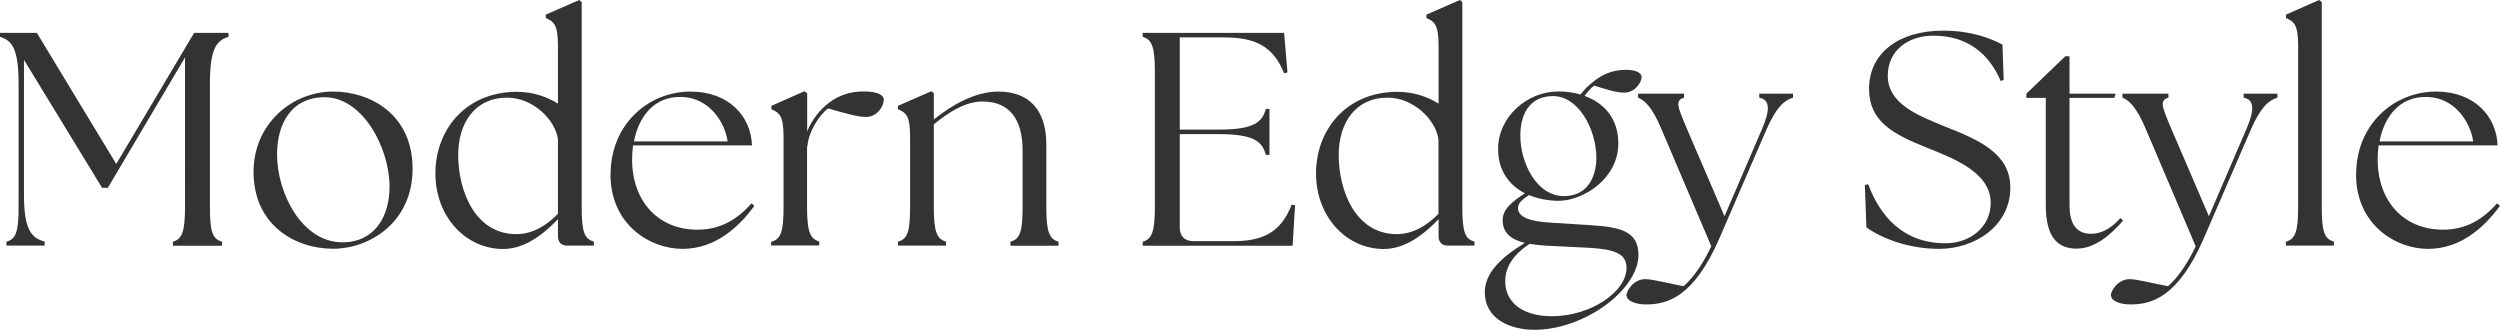 <?xml version="1.0" encoding="UTF-8"?><svg id="a" xmlns="http://www.w3.org/2000/svg" width="213.77" height="28.21" viewBox="0 0 213.77 28.21"><defs><style>.b{fill:#333;}</style></defs><path class="b" d="M.55,20.67c.81-.23,1.04-.83,1.04-2.96V7.15c0-2.96-.55-3.69-1.59-4v-.34h3.15l6.79,11.21,6.66-11.21h2.94v.34c-1.04.31-1.59,1.04-1.59,4v10.56c0,2.13.23,2.73,1.04,2.96v.34h-4.21v-.34c.78-.23,1.04-.83,1.04-2.96V4.91l-6.6,11.15h-.49L2.05,5.12v11.54c0,2.96.62,3.69,1.77,4v.34H.55v-.34Z"/><path class="b" d="M21.68,14.69c0-4.06,3.25-6.86,6.81-6.86,3.22,0,6.79,1.98,6.79,6.6s-3.72,6.84-6.79,6.84c-3.3,0-6.81-2.05-6.81-6.58ZM33.31,15.96c0-3.35-2.37-7.83-5.77-7.64-2.65.1-3.85,2.29-3.85,4.89,0,3.3,2.13,7.51,5.59,7.51,2.78,0,4.03-2.24,4.03-4.76Z"/><path class="b" d="M37.23,14.82c0-3.61,2.47-6.94,6.94-6.97,1.43,0,2.63.44,3.54,1.01V3.93c0-1.82-.34-2.08-1.04-2.39v-.29l2.86-1.25.21.18v17.52c0,2.13.23,2.73,1.04,2.96v.34h-2.29c-.49,0-.78-.29-.78-.78v-1.48c-1.27,1.33-2.89,2.57-4.73,2.55-3.22-.03-5.75-2.81-5.75-6.47ZM44.15,20.02c1.35,0,2.55-.7,3.56-1.74v-6.37c-.23-1.69-2.16-3.56-4.34-3.56-2.76,0-4.19,2.16-4.19,4.91,0,3.04,1.43,6.76,4.97,6.76Z"/><path class="b" d="M52.21,14.9c0-4.24,3.2-7.07,6.84-7.07,3.28,0,5.17,2.13,5.25,4.6h-10.17c-.05.39-.08.78-.08,1.2,0,3.56,2.21,6.01,5.59,6.01,2,0,3.43-.91,4.63-2.26l.23.23c-1.33,1.82-3.35,3.67-6.14,3.67s-6.16-2.08-6.16-6.37ZM62.22,12.09c-.26-1.74-1.66-3.8-4.03-3.8-2.21-.03-3.56,1.61-3.98,3.8h8.01Z"/><path class="b" d="M65.96,20.67c.81-.23,1.04-.83,1.04-2.96v-5.98c0-1.82-.34-2.08-1.04-2.39v-.29l2.83-1.25.23.18v3.25c.42-1.01,1.12-1.9,1.9-2.47.81-.6,1.72-.94,2.96-.94,1.04,0,1.69.26,1.69.7,0,.57-.57,1.48-1.51,1.48-.7,0-1.72-.29-3.25-.73-.75.55-1.69,2-1.77,3.25h-.03v5.17c0,2.13.26,2.73,1.04,2.96v.34h-4.11v-.34Z"/><path class="b" d="M76.78,20.67c.81-.23,1.04-.83,1.04-2.96v-5.98c0-1.82-.31-2.08-1.04-2.39v-.29l2.86-1.25.21.18v2.24c1.51-1.22,3.51-2.39,5.51-2.39,2.55,0,4.11,1.48,4.11,4.52v5.36c0,2.13.26,2.73,1.04,2.96v.34h-4.11v-.34c.81-.23,1.04-.83,1.04-2.96v-4.84c0-2.7-1.14-4.19-3.43-4.19-1.43,0-2.83.86-4.16,1.95v7.07c0,2.13.26,2.73,1.04,2.96v.34h-4.11v-.34Z"/><path class="b" d="M97.71,21.01v-.34c.78-.23,1.04-.83,1.04-2.96V6.11c0-2.13-.26-2.73-1.04-2.96v-.34h12.09l.29,3.38-.29.08c-.91-2.29-2.44-3.07-5.1-3.07h-3.82v7.88h3.33c2.96,0,3.72-.6,4.03-1.77h.31v3.93h-.31c-.31-1.17-1.07-1.77-4.03-1.77h-3.33v7.98c0,.75.42,1.17,1.17,1.17h3.38c2.5,0,4.08-.7,5.02-3.12l.29.05-.21,3.46h-12.82Z"/><path class="b" d="M112.53,14.82c0-3.61,2.47-6.94,6.94-6.97,1.43,0,2.63.44,3.54,1.01V3.93c0-1.82-.34-2.08-1.04-2.39v-.29l2.86-1.25.21.18v17.52c0,2.13.23,2.73,1.04,2.96v.34h-2.29c-.49,0-.78-.29-.78-.78v-1.48c-1.27,1.33-2.89,2.57-4.73,2.55-3.22-.03-5.75-2.81-5.75-6.47ZM119.44,20.02c1.35,0,2.55-.7,3.56-1.74v-6.37c-.23-1.69-2.16-3.56-4.34-3.56-2.76,0-4.19,2.16-4.19,4.91,0,3.04,1.43,6.76,4.97,6.76Z"/><path class="b" d="M126.96,25.01c0-1.64,1.33-2.96,3.43-4.24-1.17-.29-1.9-.83-1.9-1.95,0-.96.86-1.61,1.9-2.29-1.3-.68-2.29-1.87-2.29-3.8,0-2.73,2.47-4.91,5.15-4.91.62,0,1.3.08,1.9.26.26-.34.57-.68.91-.94.78-.7,1.72-1.17,2.96-1.17.81,0,1.35.23,1.35.62,0,.44-.55,1.33-1.48,1.33-.65,0-1.4-.23-2.57-.6-.29.21-.57.52-.83.88,1.59.57,2.89,1.85,2.89,4.08,0,2.99-2.99,4.89-5.12,4.89-.81,0-1.72-.16-2.52-.49-.57.39-.94.65-.94,1.14.03.7.88,1.12,2.86,1.22l3.28.21c2.63.16,4.16.52,4.16,2.55,0,2.96-4.6,6.4-8.89,6.4-1.98,0-4.24-.86-4.24-3.2ZM132.68,27.04c3.33,0,6.4-2.08,6.4-4.13,0-1.22-1.01-1.59-3.17-1.72l-3.64-.18c-.52-.03-1.01-.08-1.48-.16-1.51,1.01-2.08,2.08-2.08,3.2,0,1.87,1.56,2.99,3.98,2.99ZM136.5,13.47c0-2.34-1.51-5.38-3.87-5.25-1.85.08-2.63,1.56-2.63,3.38,0,2.26,1.35,5.17,3.74,5.17,1.92,0,2.76-1.53,2.76-3.3Z"/><path class="b" d="M139.07,25.3c0-.49.65-1.43,1.61-1.43.68,0,2.08.39,3.28.6.91-.78,1.72-2.05,2.37-3.41l-4.26-10.01c-.81-1.95-1.46-2.47-2-2.7v-.34h3.93v.34c-.78.23-.57.75.26,2.7l3.2,7.44,3.2-7.44c.73-1.69.68-2.52-.23-2.7v-.34h2.89v.34c-.73.23-1.4.75-2.26,2.7l-4.03,9.31c-2.21,5.1-4.5,5.64-6.16,5.67-1.01.03-1.77-.31-1.77-.73Z"/><path class="b" d="M159.59,19.42l-.13-3.61.29-.05c1.01,2.73,2.99,5.04,6.6,5.04,2.08,0,3.87-1.35,3.87-3.46,0-2.6-3.2-3.8-5.38-4.68-3.07-1.22-5.02-2.31-5.02-5.07,0-3.04,2.52-4.97,6.34-4.97,2.37,0,4.06.65,5.07,1.2l.1,3.02-.26.08c-.96-2.26-2.78-3.87-5.75-3.87-2.11,0-3.9,1.22-3.9,3.43,0,2.44,2.68,3.43,4.89,4.34,2.89,1.14,5.59,2.29,5.59,5.23,0,3.25-3.02,5.23-6.08,5.23-2.73,0-5.02-.96-6.24-1.85Z"/><path class="b" d="M174.93,17.55v-9.18h-1.66v-.36l3.33-3.2h.36v3.2h3.95l-.13.36h-3.82v9.18c0,1.77.73,2.44,1.85,2.44.73,0,1.64-.34,2.5-1.35l.23.23c-1.12,1.27-2.44,2.39-3.98,2.39-1.64,0-2.63-1.01-2.63-3.72Z"/><path class="b" d="M180.49,25.3c0-.49.65-1.43,1.61-1.43.68,0,2.08.39,3.28.6.91-.78,1.72-2.05,2.37-3.41l-4.26-10.01c-.81-1.95-1.46-2.47-2-2.7v-.34h3.93v.34c-.78.23-.57.75.26,2.7l3.2,7.44,3.2-7.44c.73-1.69.68-2.52-.23-2.7v-.34h2.89v.34c-.73.23-1.4.75-2.26,2.7l-4.03,9.31c-2.21,5.1-4.5,5.64-6.16,5.67-1.01.03-1.77-.31-1.77-.73Z"/><path class="b" d="M195.47,20.67c.78-.23,1.04-.83,1.04-2.96V3.93c0-1.82-.34-2.08-1.04-2.39v-.29l2.83-1.25.23.18v17.52c0,2.13.23,2.73,1.04,2.96v.34h-4.11v-.34Z"/><path class="b" d="M201.47,14.9c0-4.24,3.2-7.07,6.84-7.07,3.28,0,5.17,2.13,5.25,4.6h-10.17c-.05.39-.08.78-.08,1.2,0,3.56,2.21,6.01,5.59,6.01,2,0,3.43-.91,4.63-2.26l.23.23c-1.33,1.82-3.35,3.67-6.14,3.67s-6.16-2.08-6.16-6.37ZM211.48,12.09c-.26-1.74-1.66-3.8-4.03-3.8-2.21-.03-3.56,1.61-3.98,3.8h8.01Z"/></svg>